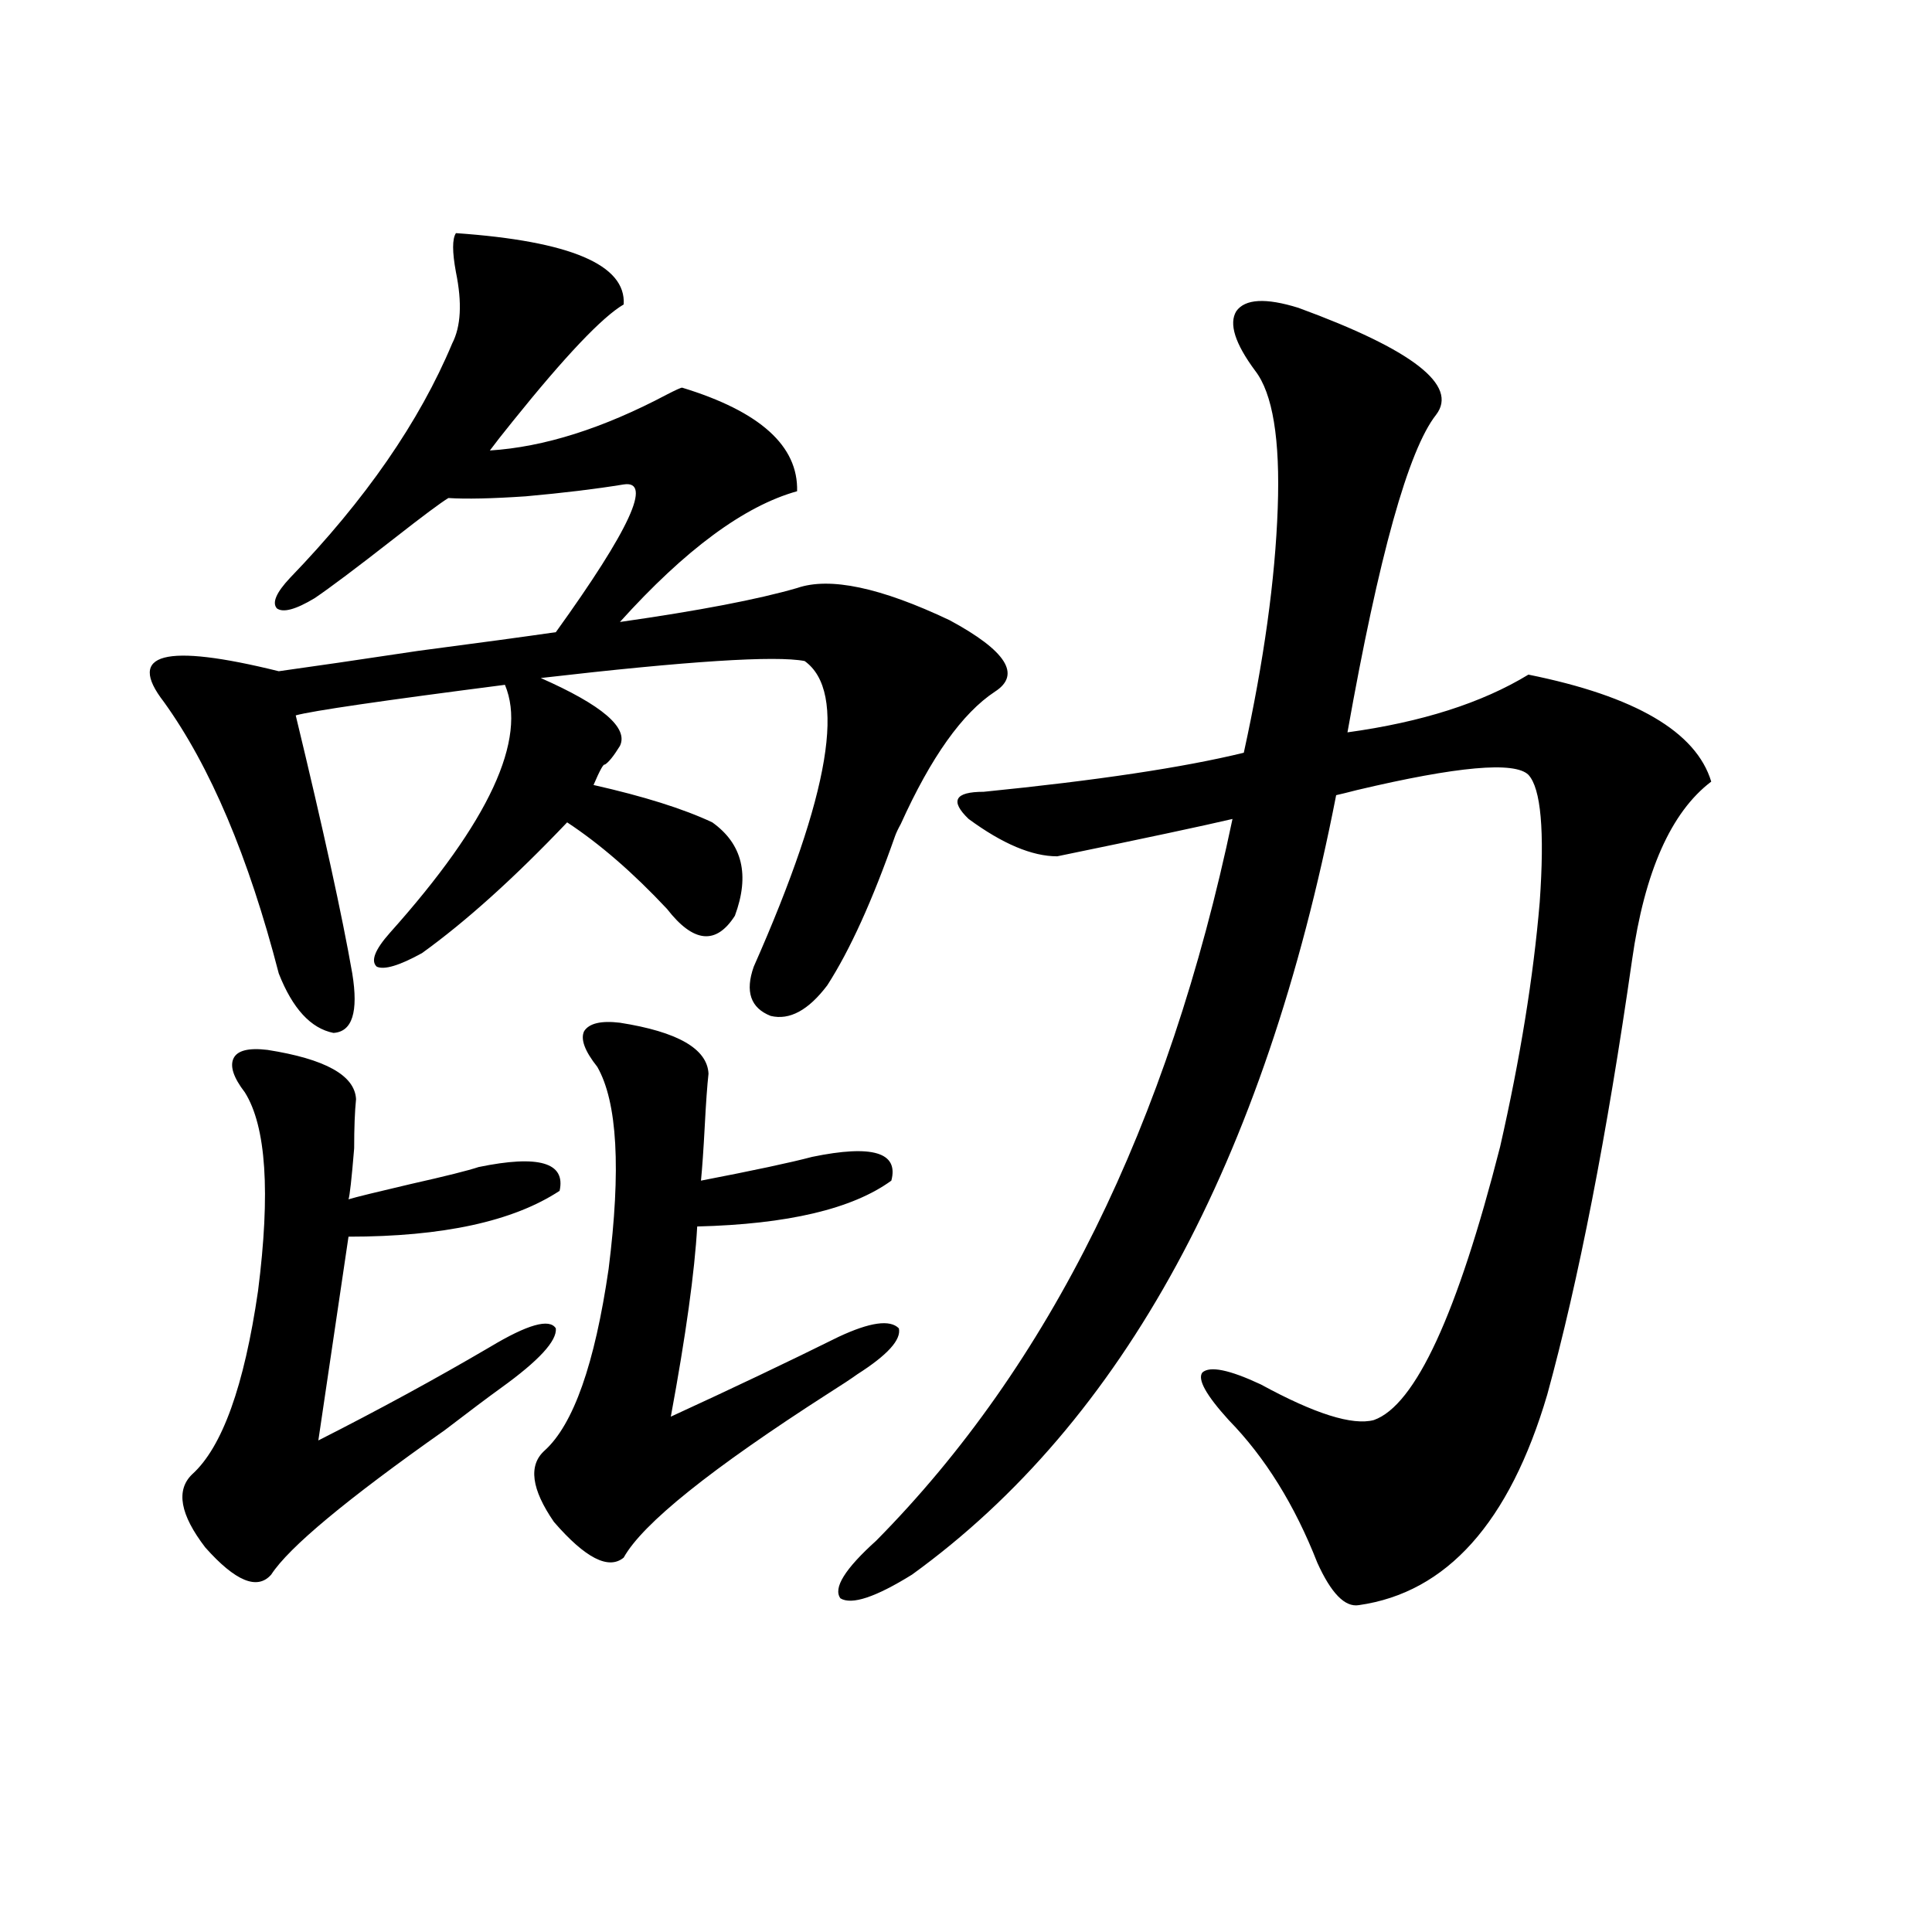 <?xml version="1.0" encoding="utf-8"?>
<!-- Generator: Adobe Illustrator 16.0.0, SVG Export Plug-In . SVG Version: 6.00 Build 0)  -->
<!DOCTYPE svg PUBLIC "-//W3C//DTD SVG 1.1//EN" "http://www.w3.org/Graphics/SVG/1.1/DTD/svg11.dtd">
<svg version="1.1" id="图层_1" xmlns="http://www.w3.org/2000/svg" xmlns:xlink="http://www.w3.org/1999/xlink" x="0px" y="0px"
	 width="1000px" height="1000px" viewBox="0 0 1000 1000" enable-background="new 0 0 1000 1000" xml:space="preserve">
<path d="M320.87,321.938c40.975-5.851,71.538-11.714,91.705-17.578c16.905-5.851,43.246-0.288,79.022,16.699
	c29.268,15.82,37.072,28.125,23.414,36.914c-16.92,11.138-33.17,33.989-48.779,68.555c-1.311,2.349-2.286,4.395-2.927,6.152
	c-11.707,33.398-23.414,59.188-35.121,77.344c-9.756,12.896-19.512,18.169-29.268,15.82c-10.411-4.093-13.338-12.593-8.78-25.488
	c39.664-89.648,48.444-142.383,26.341-158.203c-14.969-2.925-60.486,0-136.582,8.789c31.859,14.063,45.518,25.79,40.975,35.156
	c-3.262,5.273-5.854,8.501-7.805,9.668c-0.655-0.577-2.606,2.938-5.854,10.547c26.006,5.864,46.493,12.305,61.462,19.336
	c15.609,11.138,19.512,27.246,11.707,48.34c-9.756,15.243-21.463,14.063-35.121-3.516c-17.561-18.745-34.801-33.687-51.706-44.824
	c-27.316,28.716-52.361,51.278-75.12,67.676c-11.707,6.454-19.512,8.789-23.414,7.031c-3.262-2.925-0.976-8.789,6.829-17.578
	c51.371-57.417,71.218-100.195,59.511-128.32c-63.748,8.212-99.845,13.485-108.29,15.82
	c14.299,59.188,24.055,103.711,29.268,133.594c3.247,19.927,0,30.185-9.756,30.762c-11.707-2.335-21.143-12.593-28.292-30.762
	c-15.609-60.343-35.456-107.227-59.511-140.625c-19.512-25.187,0.32-30.46,59.511-15.82c16.905-2.335,40.975-5.851,72.193-10.547
	c31.219-4.093,54.953-7.319,71.218-9.668c38.368-53.312,50.075-78.8,35.121-76.465c-14.313,2.349-31.219,4.395-50.73,6.152
	c-17.561,1.181-30.898,1.47-39.999,0.879c-3.902,2.349-13.338,9.38-28.292,21.094c-19.512,15.243-33.17,25.488-40.975,30.762
	c-9.756,5.864-16.265,7.622-19.512,5.273c-2.606-2.925-0.335-8.198,6.829-15.82c39.023-40.43,66.98-80.859,83.9-121.289
	c4.543-8.789,5.198-21.094,1.951-36.914c-1.951-10.547-1.951-17.276,0-20.215c59.176,4.106,88.123,16.411,86.827,36.914
	c-11.066,6.454-30.243,26.669-57.56,60.645c-5.213,6.454-9.115,11.426-11.707,14.941c27.957-1.758,58.535-11.426,91.705-29.004
	c4.543-2.335,7.149-3.516,7.805-3.516c40.319,12.305,60.151,30.185,59.511,53.613C385.259,261.884,354.681,284.446,320.87,321.938z
	 M138.436,543.422c29.908,4.696,45.197,13.184,45.853,25.488c-0.655,6.454-0.976,14.941-0.976,25.488
	c-1.311,15.82-2.286,24.609-2.927,26.367c3.902-1.167,14.634-3.804,32.194-7.91c18.201-4.093,29.908-7.031,35.121-8.789
	c31.219-6.44,45.197-2.335,41.95,12.305c-24.069,15.82-60.486,23.73-109.266,23.73L164.776,745.57
	c31.219-15.82,60.807-31.929,88.778-48.34c19.512-11.714,30.884-14.941,34.146-9.668c0.641,6.454-8.78,16.699-28.292,30.762
	c-6.509,4.696-16.265,12.017-29.268,21.973c-50.73,35.747-80.653,60.645-89.754,74.707c-7.164,8.198-18.536,3.516-34.146-14.063
	c-13.018-16.987-15.289-29.581-6.829-37.793c15.609-14.063,26.981-45.703,34.146-94.922c6.494-50.977,4.223-85.254-6.829-102.832
	c-5.854-7.608-7.805-13.472-5.854-17.578C122.826,543.724,128.68,542.255,138.436,543.422z M320.87,529.359
	c29.908,4.696,45.197,13.485,45.853,26.367c-0.655,5.864-1.311,14.941-1.951,27.246c-0.655,12.305-1.311,21.685-1.951,28.125
	c27.316-5.273,46.493-9.366,57.56-12.305c31.219-6.44,44.877-2.335,40.975,12.305c-20.167,14.653-53.657,22.563-100.485,23.73
	c-1.311,23.442-5.854,56.25-13.658,98.438c31.859-14.64,60.807-28.413,86.827-41.309c16.25-7.608,26.661-9.077,31.219-4.395
	c1.296,5.864-5.854,13.774-21.463,23.73c-3.262,2.349-8.14,5.575-14.634,9.668c-61.142,39.263-96.583,67.676-106.339,85.254
	c-7.805,6.454-19.847,0.302-36.097-18.457c-11.707-16.987-13.338-29.292-4.878-36.914c14.954-13.472,26.006-44.824,33.17-94.043
	c6.494-51.554,4.543-86.421-5.854-104.59c-6.509-8.198-8.78-14.351-6.829-18.457C304.926,529.661,311.114,528.192,320.87,529.359z
	 M672.081,159.34c59.176,21.685,82.925,40.142,71.218,55.371c-14.313,18.169-29.603,72.949-45.853,164.355
	c38.368-5.273,69.587-15.229,93.656-29.883c55.273,11.138,86.827,29.595,94.632,55.371c-20.822,15.82-34.48,46.582-40.975,92.285
	c-13.018,90.829-27.651,165.825-43.901,225c-19.512,66.22-52.041,102.53-97.559,108.984c-7.164,1.167-14.313-6.152-21.463-21.973
	c-11.707-29.883-26.996-54.492-45.853-73.828c-11.707-12.882-16.265-21.094-13.658-24.609c3.902-3.516,13.979-1.456,30.243,6.152
	c27.957,15.243,47.469,21.396,58.535,18.457c21.463-7.608,43.246-54.78,65.364-141.504c10.396-45.703,17.226-87.891,20.487-126.563
	c2.592-36.914,0.641-58.887-5.854-65.918c-7.164-7.031-36.752-4.395-88.778,7.91c-4.558,1.181-8.14,2.06-10.731,2.637
	C654.521,601.43,581.352,735.902,472.086,815.004c-18.871,11.714-31.219,15.82-37.072,12.305
	c-3.902-5.273,2.271-15.229,18.536-29.883c89.754-90.815,151.216-215.332,184.386-373.535c-14.969,3.516-45.212,9.97-90.729,19.336
	c-13.018,0-28.292-6.44-45.853-19.336c-9.756-9.366-7.164-14.063,7.805-14.063c58.535-5.851,103.412-12.593,134.631-20.215
	c10.396-47.461,16.25-89.648,17.561-126.563c1.296-35.733-2.606-59.464-11.707-71.191c-10.411-14.063-13.658-24.308-9.756-30.762
	C644.43,154.657,655.161,154.066,672.081,159.34z"/>
</svg>
